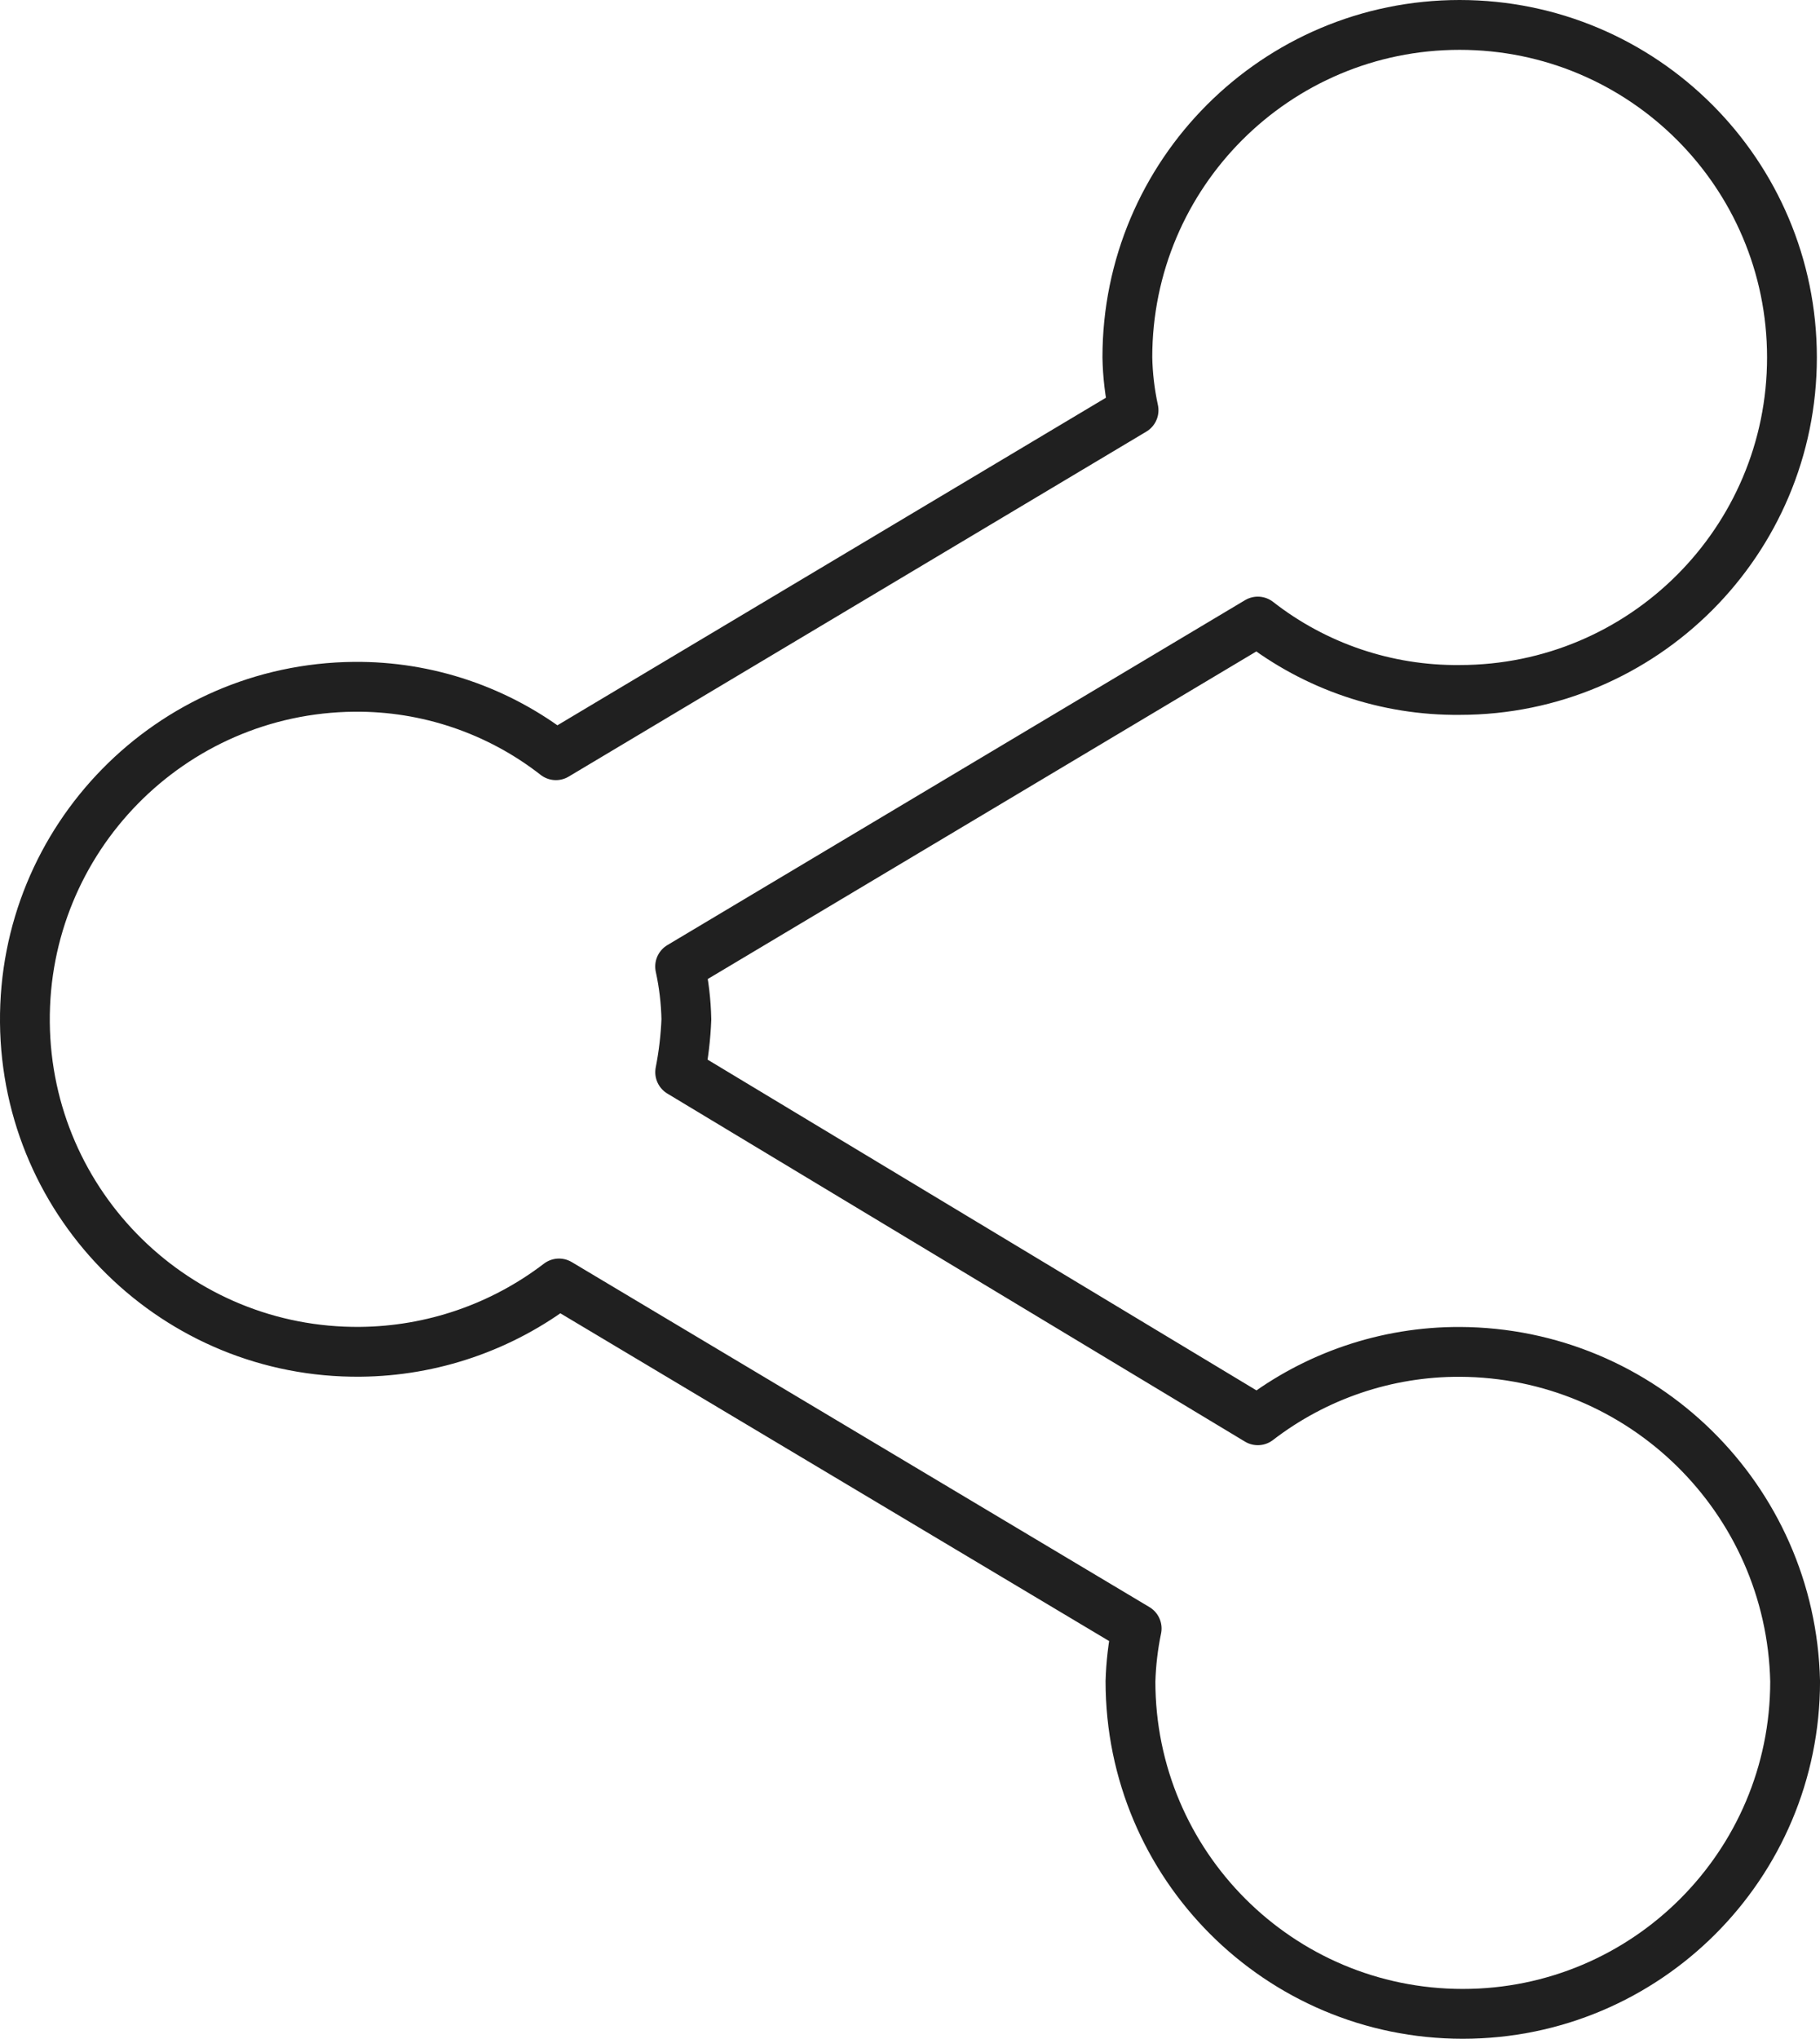 <?xml version="1.0" encoding="utf-8"?>
<!-- Generator: Adobe Illustrator 16.0.0, SVG Export Plug-In . SVG Version: 6.00 Build 0)  -->
<!DOCTYPE svg PUBLIC "-//W3C//DTD SVG 1.1//EN" "http://www.w3.org/Graphics/SVG/1.1/DTD/svg11.dtd">
<svg version="1.1" id="Layer_1" xmlns="http://www.w3.org/2000/svg" xmlns:xlink="http://www.w3.org/1999/xlink" x="0px" y="0px"
	 width="73.095px" height="81.827px" viewBox="0 0 73.095 81.827" enable-background="new 0 0 73.095 81.827" xml:space="preserve">
<path fill="none" stroke="#202020" stroke-width="2" stroke-linecap="round" stroke-linejoin="round" stroke-miterlimit="10" d="
	M58.623,54.259c-2.932-0.009-5.783,0.957-8.107,2.745l-23.199-13.97c0.137-0.699,0.221-1.409,0.249-2.121
	c-0.015-0.714-0.099-1.424-0.251-2.121l23.201-13.845c2.314,1.806,5.173,2.773,8.107,2.745c7.372,0,13.346-5.977,13.346-13.348
	C71.967,6.974,65.992,1,58.621,1c-7.369,0.001-13.344,5.975-13.344,13.344c0.014,0.714,0.098,1.424,0.249,2.121L22.327,30.311
	c-2.314-1.806-5.173-2.773-8.107-2.746C6.848,27.635,0.931,33.667,1,41.039c0.069,7.37,6.102,13.287,13.472,13.217
	c2.886-0.027,5.686-0.989,7.979-2.742l23.2,13.847c-0.145,0.698-0.228,1.408-0.249,2.121c0,7.372,5.975,13.346,13.346,13.346
	s13.348-5.974,13.348-13.346C71.931,60.15,65.956,54.286,58.623,54.259L58.623,54.259z"/>
</svg>
